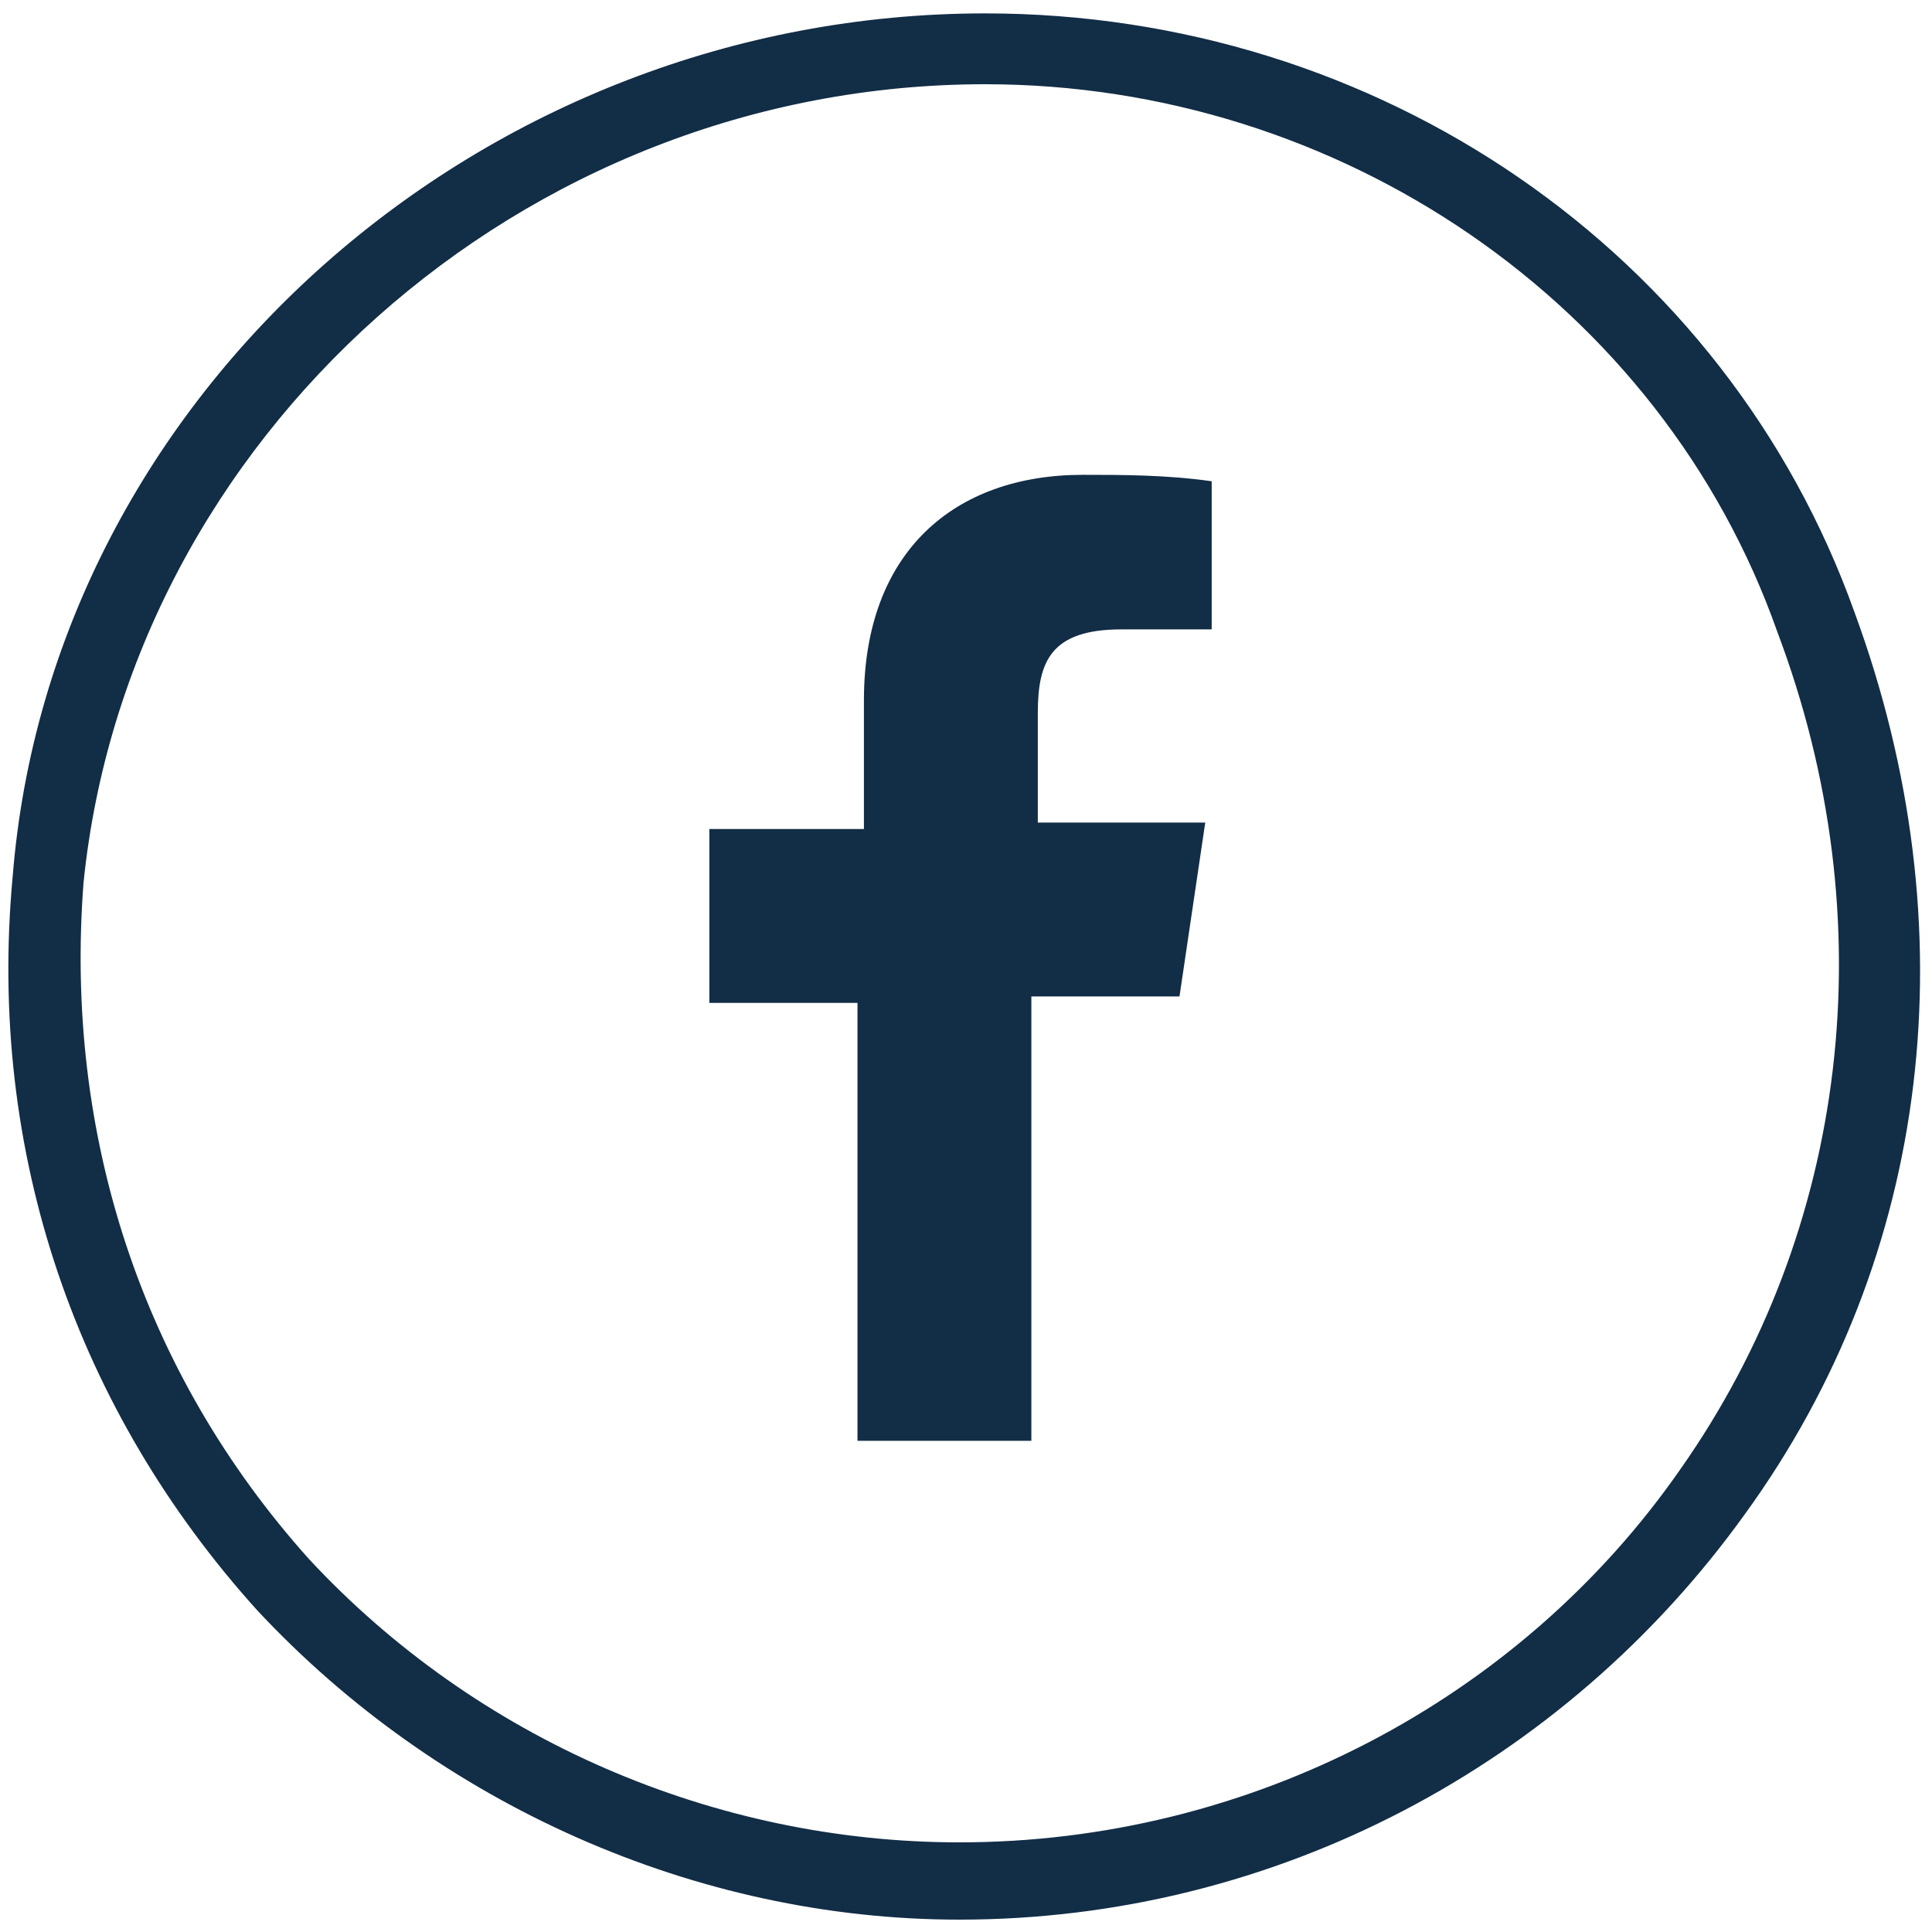 <?xml version="1.0" encoding="utf-8"?>
<!-- Generator: Adobe Illustrator 26.4.1, SVG Export Plug-In . SVG Version: 6.00 Build 0)  -->
<svg version="1.1" id="Laag_1" xmlns="http://www.w3.org/2000/svg" xmlns:xlink="http://www.w3.org/1999/xlink" x="0px" y="0px"
	 viewBox="0 0 30 30" style="enable-background:new 0 0 30 30;" xml:space="preserve">
<style type="text/css">
	.st0{fill:#122D46;}
</style>
<g>
	<g id="Group_243" transform="translate(0 45.994)">
		<g>
			<g id="Group_242">
				<g id="Group_240" transform="translate(29.015 -34.421)">
					<g id="Path_196">
						<g>
							<g>
								<path class="st0" d="M-10.2-4.1c-0.7-0.1-1.4-0.1-2-0.1c-2,0-3.4,1.2-3.4,3.5v2H-18v2.7h2.3v6.8h2.7V3.9h2.3l0.4-2.7h-2.6
									v-1.7c0-0.8,0.2-1.3,1.3-1.3h1.4V-4.1z"/>
							</g>
						</g>
					</g>
				</g>
			</g>
		</g>
	</g>
</g>
<g id="Group_241_00000067920898741192862120000007770629938633100433_" transform="translate(22.997 -0.892)">
	<g id="Path_197_00000166637594573782369990000005341402342906463919_">
		<g>
			<path class="st0" d="M-8.1,30.7L-8.1,30.7c-4.1,0-8.1-1.8-10.9-4.8c-2.8-3.1-4.2-7.1-3.8-11.4C-22.2,7-15.5,1.1-7.7,1.1
				c6.1,0,11.5,3.7,13.5,9.3c1.8,4.9,1.2,10-1.7,14C1.3,28.3-3.2,30.7-8.1,30.7z M-7.7,2.2c-7.2,0-13.3,5.5-14,12.4
				c-0.3,3.9,0.9,7.6,3.5,10.5c2.6,2.8,6.3,4.4,10.1,4.4c4.5,0,8.7-2.2,11.2-5.8c2.6-3.7,3.2-8.5,1.5-13C2.8,5.6-2.2,2.2-7.7,2.2z"
				/>
		</g>
	</g>
</g>
</svg>
